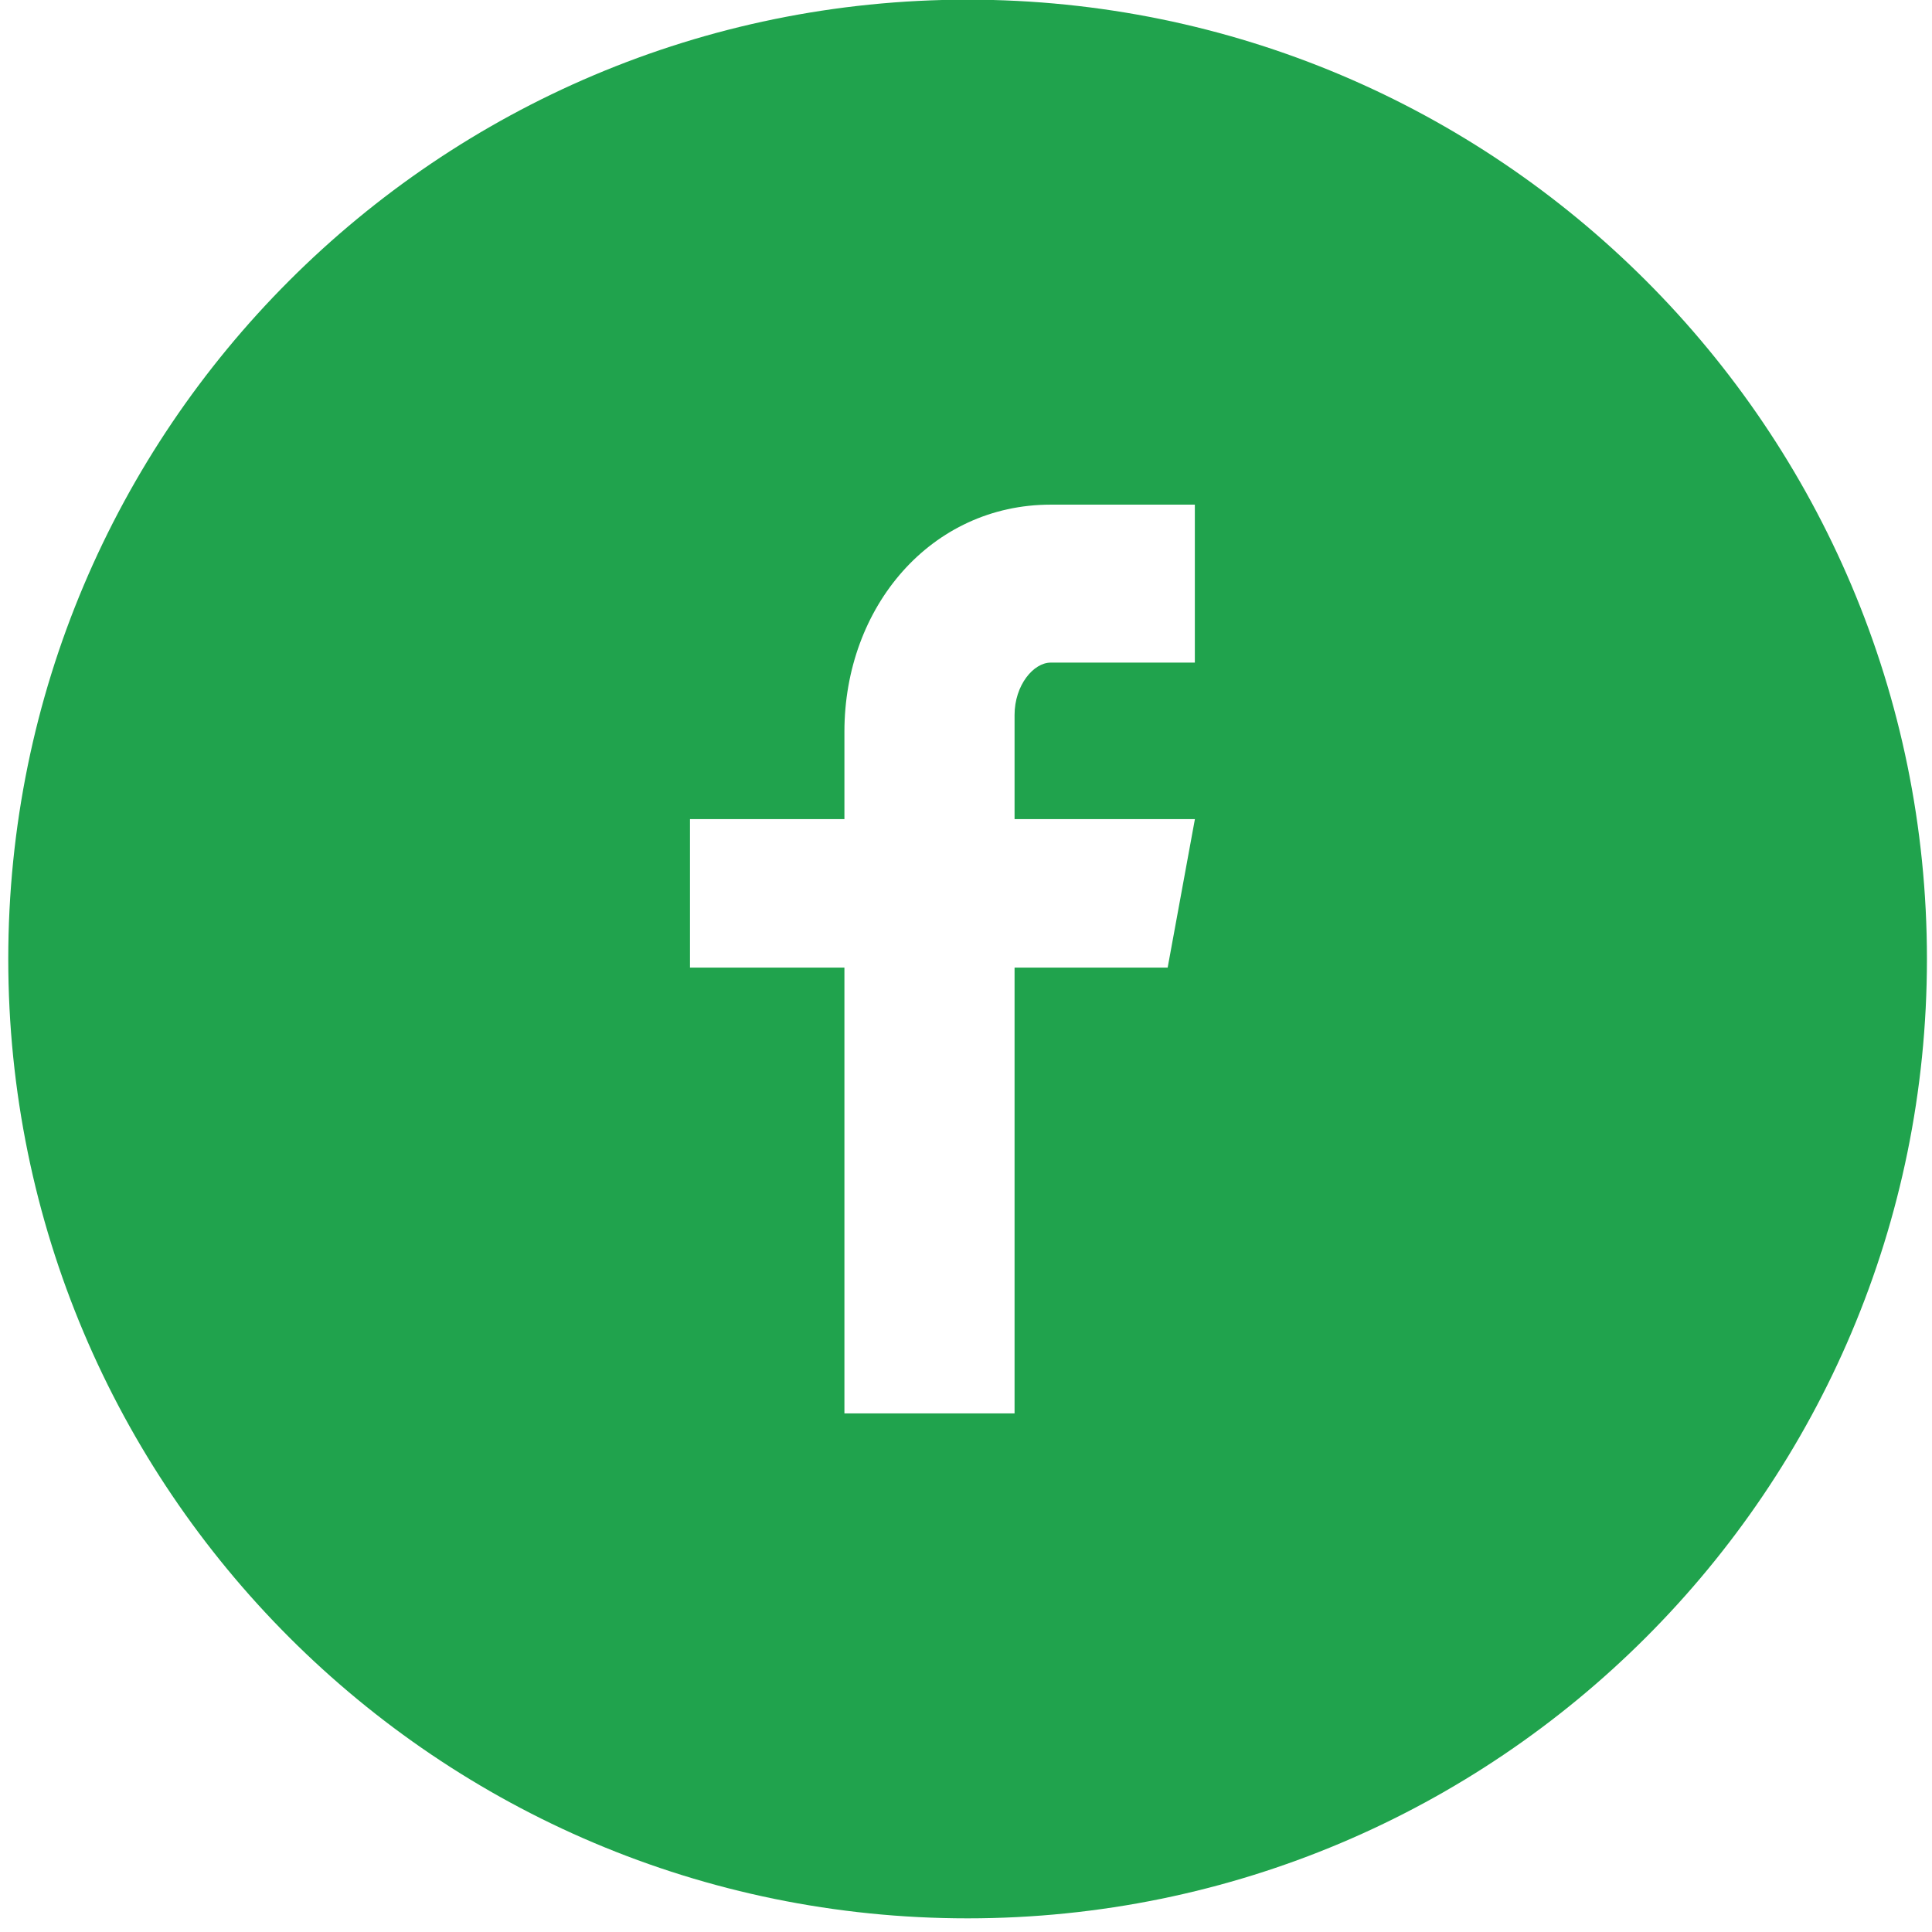 <svg width="29" height="29" viewBox="0 0 29 29" fill="none" xmlns="http://www.w3.org/2000/svg">
    <path d="M14.524 -0.005C6.571 -0.005 0.124 6.442 0.124 14.395C0.124 22.348 6.571 28.795 14.524 28.795C22.477 28.795 28.924 22.348 28.924 14.395C28.924 6.442 22.477 -0.005 14.524 -0.005ZM17.935 9.946H15.771C15.514 9.946 15.229 10.284 15.229 10.732V12.295H17.936L17.527 14.524H15.229V21.216H12.675V14.524H10.357V12.295H12.675V10.984C12.675 9.103 13.979 7.575 15.771 7.575H17.935V9.946Z" fill="#20A34D"/>
</svg>
